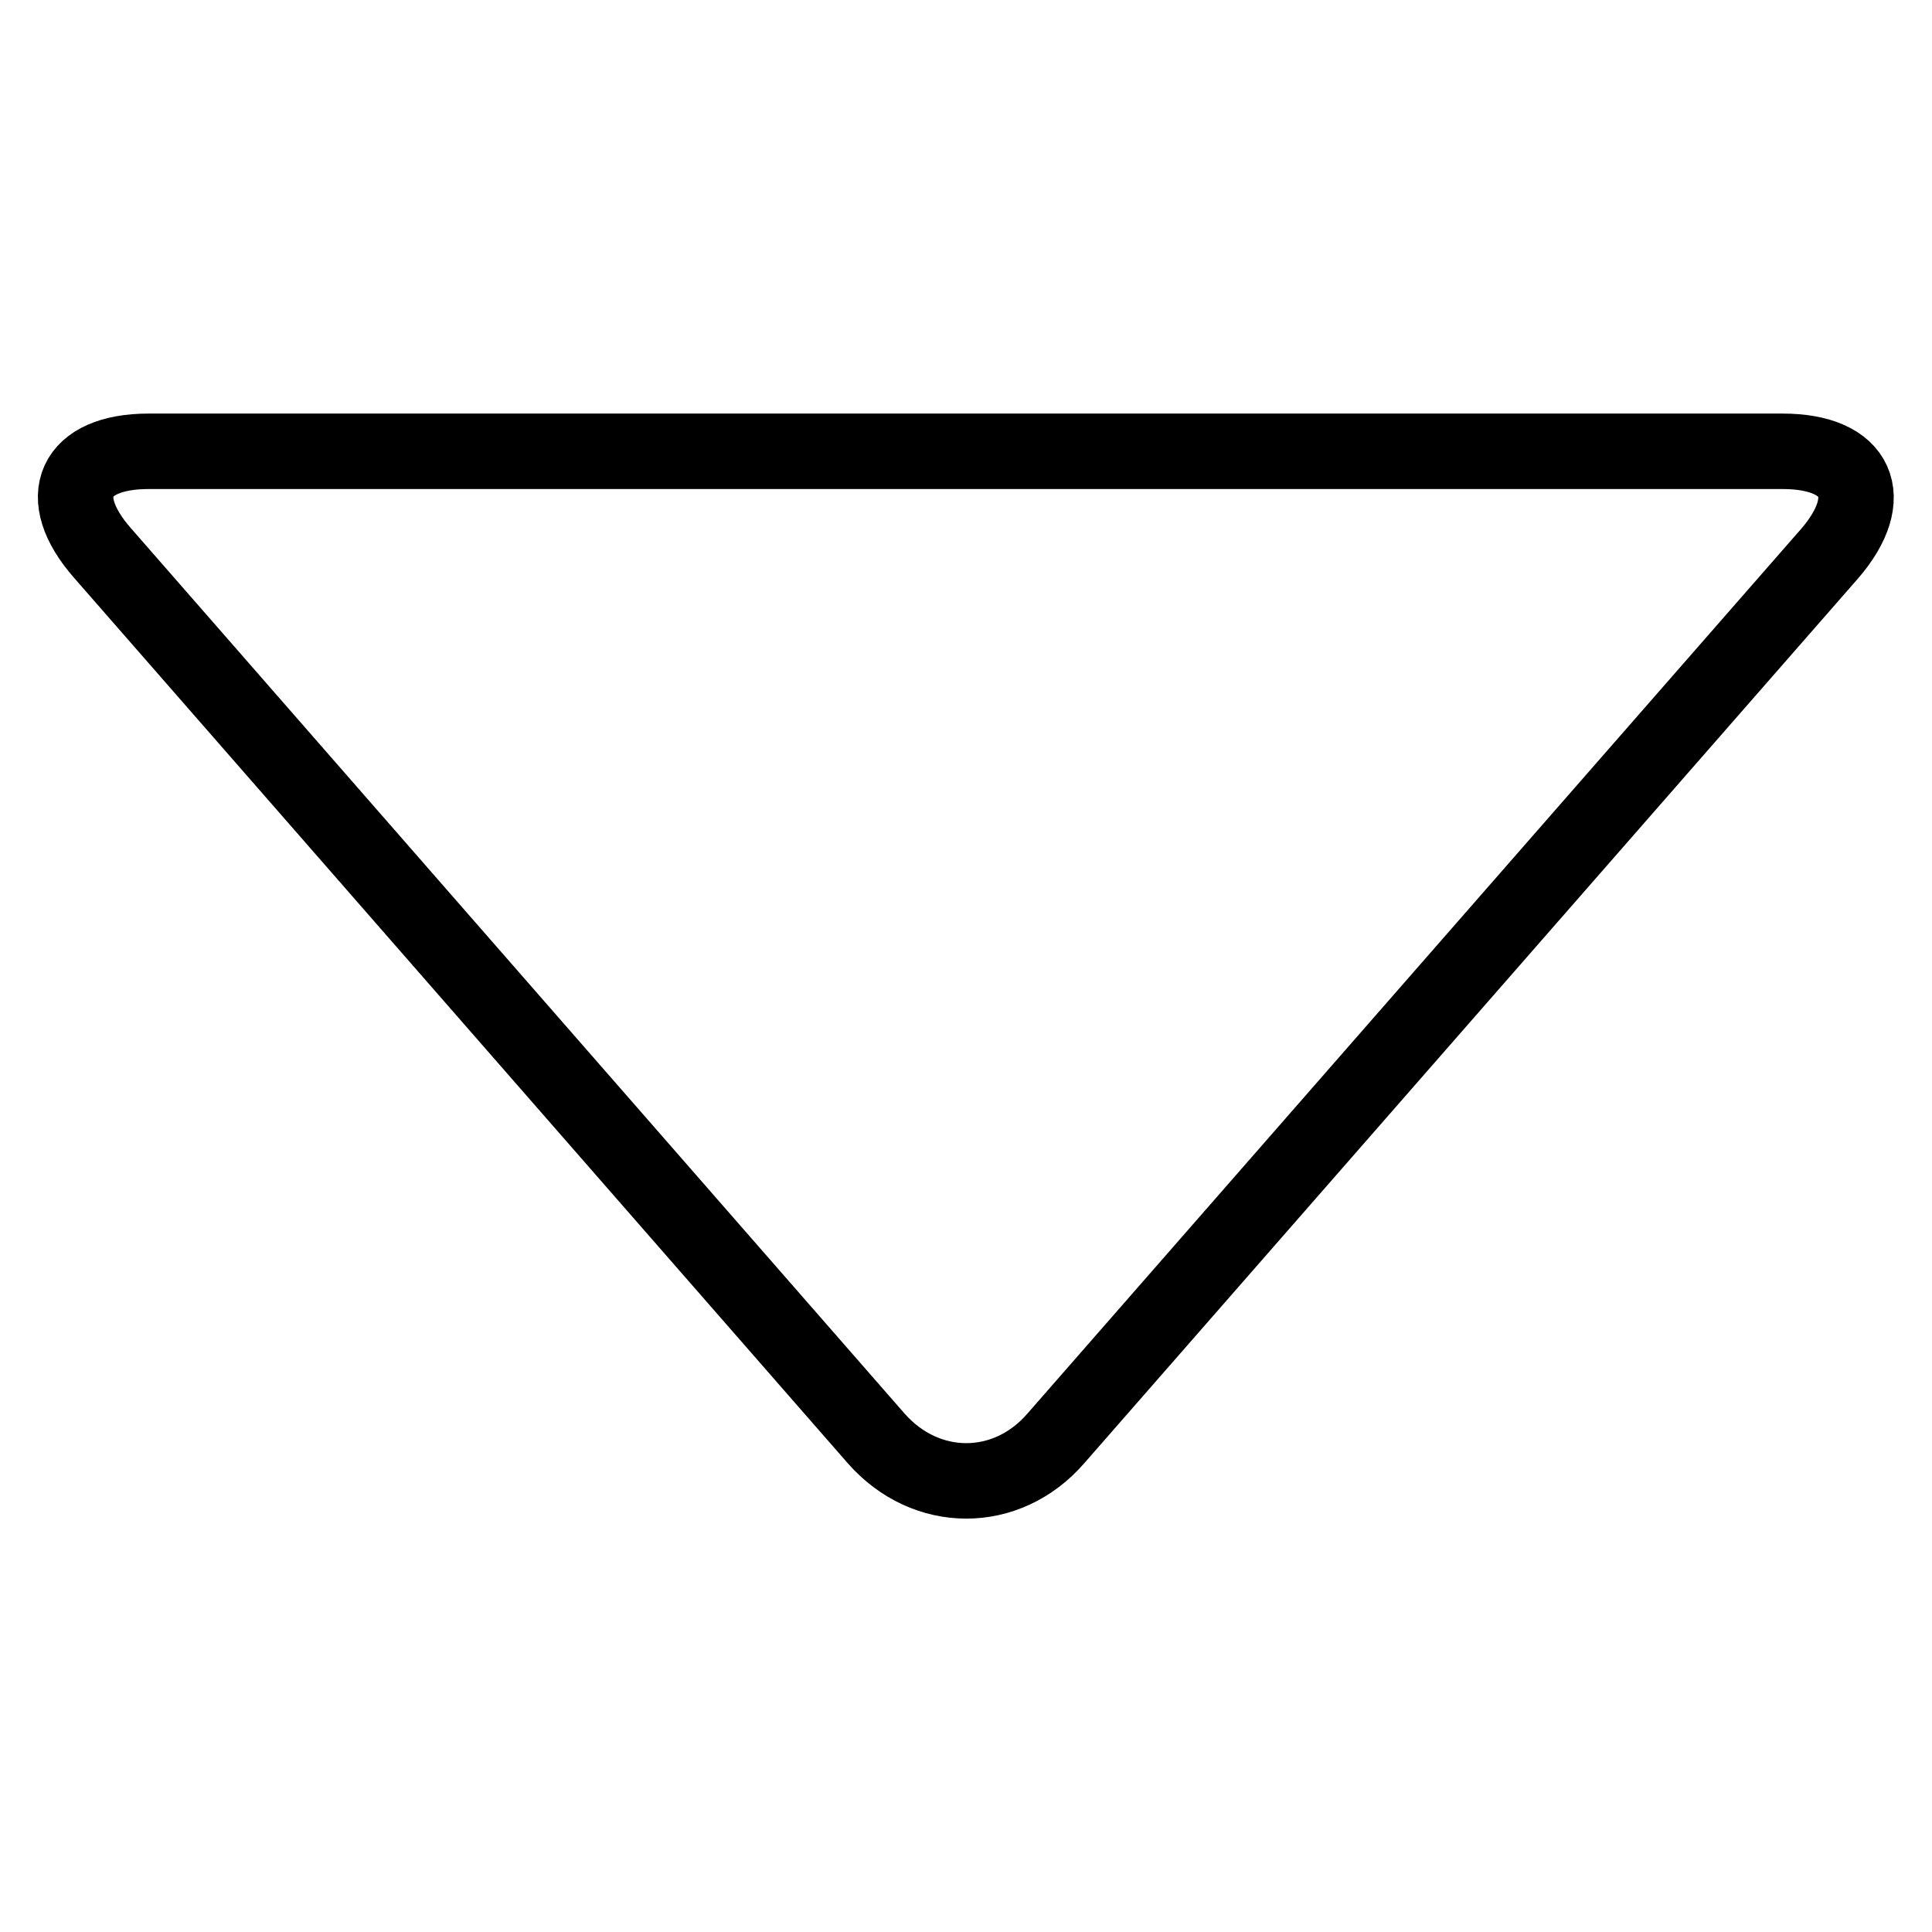<?xml version="1.0" encoding="utf-8"?>
<!-- Svg Vector Icons : http://www.onlinewebfonts.com/icon -->
<!DOCTYPE svg PUBLIC "-//W3C//DTD SVG 1.1//EN" "http://www.w3.org/Graphics/SVG/1.1/DTD/svg11.dtd">
<svg version="1.1" xmlns="http://www.w3.org/2000/svg" xmlns:xlink="http://www.w3.org/1999/xlink" x="0px" y="0px" viewBox="0 0 256 256" enable-background="new 0 0 256 256" xml:space="preserve">
<g><g><path stroke-width="10" fill-opacity="0" stroke="#000000"  d="M13.6,73.3C7,65.8,9.8,59.8,19.7,59.8h216.5c10,0,12.7,6.1,6.2,13.6L139.9,190.6c-6.5,7.5-17.2,7.5-23.8,0L13.6,73.3z"/></g></g>
</svg>